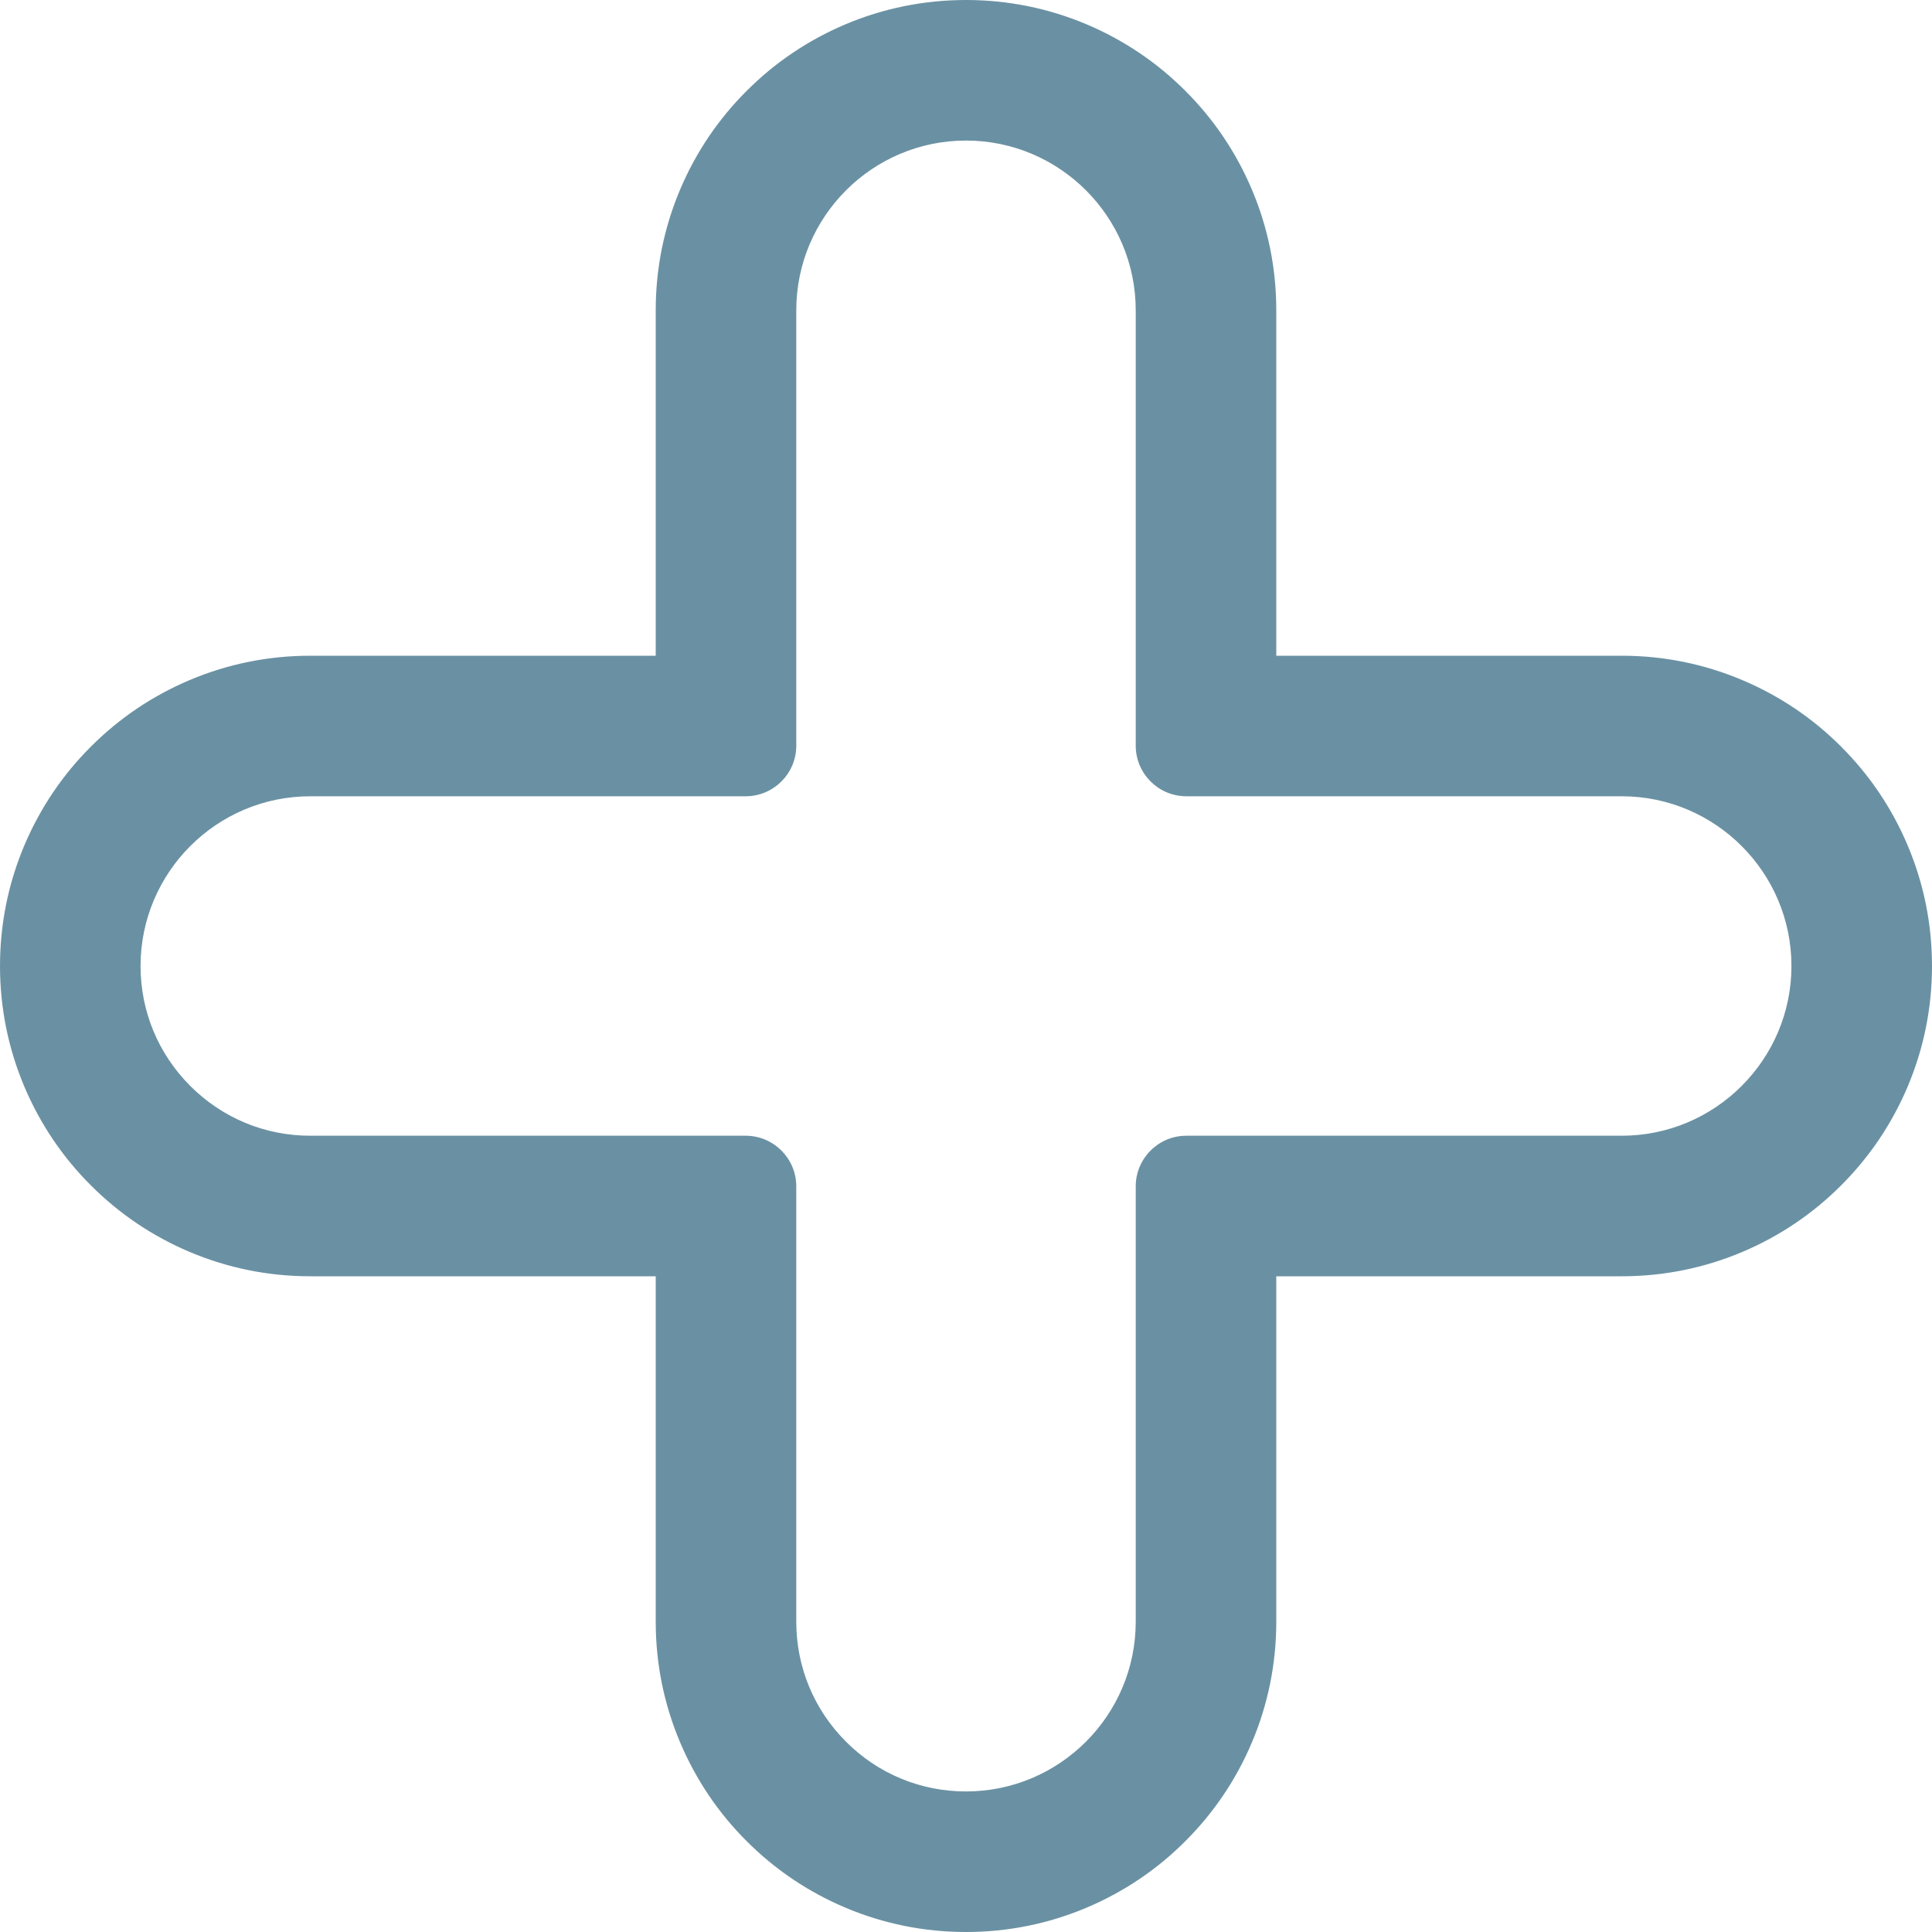 <svg width="20" height="20" viewBox="0 0 20 20" fill="none" xmlns="http://www.w3.org/2000/svg">
<g clip-path="url(#clip0_737_8638)">
<path d="M19.047 7.74C18.754 7.447 18.413 7.217 18.032 7.056C17.637 6.889 17.219 6.804 16.788 6.804H13.195V3.212C13.195 2.781 13.111 2.363 12.944 1.968C12.783 1.587 12.553 1.246 12.259 0.953C11.967 0.66 11.625 0.429 11.244 0.268C10.849 0.101 10.431 0.017 10 0.017C9.569 0.017 9.151 0.101 8.756 0.268C8.375 0.429 8.033 0.66 7.74 0.953C7.447 1.246 7.217 1.587 7.056 1.968C6.889 2.363 6.804 2.781 6.804 3.212V6.804H3.212C2.781 6.804 2.363 6.889 1.968 7.056C1.587 7.217 1.246 7.447 0.953 7.74C0.66 8.033 0.429 8.375 0.268 8.756C0.101 9.151 0.017 9.569 0.017 10C0.017 10.431 0.101 10.849 0.268 11.244C0.429 11.625 0.66 11.967 0.953 12.26C1.246 12.553 1.587 12.783 1.968 12.944C2.363 13.111 2.781 13.195 3.212 13.195H6.804V16.788C6.804 17.219 6.889 17.637 7.056 18.032C7.217 18.413 7.447 18.754 7.74 19.047C8.033 19.34 8.375 19.571 8.756 19.732C9.151 19.899 9.569 19.983 10 19.983C10.431 19.983 10.849 19.899 11.244 19.732C11.625 19.571 11.966 19.34 12.259 19.047C12.553 18.754 12.783 18.413 12.944 18.032C13.111 17.637 13.195 17.219 13.195 16.788V13.195H16.788C17.219 13.195 17.637 13.111 18.032 12.944C18.413 12.783 18.754 12.553 19.047 12.259C19.34 11.967 19.571 11.625 19.732 11.244C19.899 10.849 19.983 10.431 19.983 10C19.983 9.569 19.899 9.151 19.732 8.756C19.571 8.375 19.34 8.033 19.047 7.74ZM16.788 11.773H12.281C12.001 11.773 11.773 12.001 11.773 12.281V16.788C11.773 17.767 10.979 18.561 10 18.561C9.51 18.561 9.067 18.363 8.746 18.042C8.425 17.721 8.227 17.278 8.227 16.788V12.281C8.227 12.001 7.999 11.773 7.719 11.773H3.212C2.722 11.773 2.279 11.575 1.958 11.254C1.637 10.933 1.439 10.49 1.439 10C1.439 9.021 2.233 8.227 3.212 8.227H7.719C7.999 8.227 8.227 7.999 8.227 7.719V3.212C8.227 2.233 9.021 1.439 10 1.439C10.979 1.439 11.773 2.233 11.773 3.212V7.719C11.773 7.999 12.001 8.227 12.281 8.227H16.788C17.767 8.227 18.561 9.021 18.561 10C18.561 10.979 17.767 11.773 16.788 11.773Z" fill="#6A91A3"/>
<path d="M10 20C9.567 20 9.146 19.915 8.749 19.747C8.367 19.585 8.023 19.354 7.729 19.059C7.434 18.765 7.203 18.421 7.041 18.038C6.873 17.642 6.788 17.221 6.788 16.788V13.212H3.212C2.779 13.212 2.358 13.127 1.961 12.959C1.579 12.797 1.235 12.566 0.941 12.271C0.646 11.977 0.415 11.633 0.253 11.251C0.085 10.854 0 10.433 0 10C0 9.567 0.085 9.146 0.253 8.749C0.415 8.367 0.646 8.023 0.941 7.729C1.235 7.434 1.579 7.203 1.961 7.041C2.358 6.873 2.779 6.788 3.212 6.788H6.788V3.212C6.788 2.779 6.873 2.358 7.041 1.961C7.203 1.579 7.434 1.235 7.729 0.941C8.023 0.646 8.367 0.415 8.749 0.253C9.146 0.085 9.567 0 10 0C10.433 0 10.854 0.085 11.251 0.253C11.633 0.415 11.977 0.646 12.271 0.941C12.566 1.235 12.797 1.579 12.959 1.961C13.127 2.358 13.212 2.779 13.212 3.212V6.788H16.788C17.221 6.788 17.642 6.873 18.038 7.041C18.421 7.203 18.765 7.434 19.059 7.729C19.354 8.023 19.585 8.367 19.747 8.749C19.915 9.146 20 9.567 20 10C20 10.433 19.915 10.854 19.747 11.251C19.585 11.633 19.354 11.977 19.059 12.271C18.765 12.566 18.421 12.797 18.039 12.959C17.642 13.127 17.221 13.212 16.788 13.212H13.212V16.788C13.212 17.221 13.127 17.642 12.959 18.039C12.797 18.421 12.566 18.765 12.271 19.059C11.977 19.354 11.633 19.585 11.251 19.747C10.854 19.915 10.433 20 10 20ZM3.212 6.821C2.784 6.821 2.367 6.905 1.974 7.071C1.596 7.232 1.256 7.461 0.964 7.752C0.673 8.044 0.444 8.383 0.284 8.762C0.117 9.155 0.033 9.571 0.033 10C0.033 10.429 0.117 10.845 0.284 11.238C0.444 11.617 0.673 11.956 0.964 12.248C1.256 12.539 1.596 12.768 1.974 12.928C2.367 13.095 2.784 13.179 3.212 13.179H6.821V16.788C6.821 17.216 6.905 17.633 7.071 18.026C7.232 18.404 7.461 18.744 7.752 19.036C8.044 19.327 8.383 19.556 8.762 19.716C9.155 19.883 9.571 19.967 10 19.967C10.429 19.967 10.845 19.883 11.238 19.716C11.617 19.556 11.956 19.327 12.248 19.036C12.539 18.744 12.768 18.404 12.928 18.026C13.095 17.633 13.179 17.216 13.179 16.788V13.179H16.788C17.216 13.179 17.633 13.095 18.026 12.928C18.404 12.768 18.744 12.539 19.036 12.248C19.327 11.956 19.556 11.616 19.716 11.238C19.883 10.845 19.967 10.428 19.967 10C19.967 9.571 19.883 9.155 19.716 8.762C19.556 8.383 19.327 8.044 19.036 7.752C18.744 7.461 18.404 7.232 18.026 7.071C17.633 6.905 17.216 6.821 16.788 6.821H13.179V3.212C13.179 2.784 13.095 2.367 12.928 1.974C12.768 1.595 12.539 1.256 12.248 0.964C11.956 0.673 11.617 0.444 11.238 0.284C10.845 0.117 10.428 0.033 10 0.033C9.571 0.033 9.155 0.117 8.762 0.284C8.383 0.444 8.044 0.673 7.752 0.964C7.461 1.256 7.232 1.596 7.071 1.974C6.905 2.367 6.821 2.784 6.821 3.212V6.821H3.212V6.821ZM10 18.578C9.522 18.578 9.072 18.392 8.734 18.054C8.396 17.715 8.21 17.266 8.21 16.788V12.281C8.21 12.01 7.99 11.79 7.719 11.79H3.212C2.734 11.79 2.285 11.604 1.946 11.266C1.608 10.928 1.422 10.478 1.422 10C1.422 9.013 2.225 8.21 3.212 8.21H7.719C7.99 8.21 8.21 7.99 8.21 7.719V3.212C8.21 2.225 9.013 1.422 10 1.422C10.987 1.422 11.79 2.225 11.79 3.212V7.719C11.79 7.99 12.01 8.21 12.281 8.21H16.788C17.775 8.21 18.578 9.013 18.578 10C18.578 10.987 17.775 11.79 16.788 11.79H12.281C12.01 11.79 11.79 12.01 11.79 12.281V16.788C11.79 17.775 10.987 18.578 10 18.578ZM3.212 8.243C2.243 8.243 1.455 9.031 1.455 10C1.455 10.469 1.638 10.91 1.97 11.242C2.302 11.574 2.743 11.757 3.212 11.757H7.719C8.008 11.757 8.243 11.992 8.243 12.281V16.788C8.243 17.257 8.426 17.698 8.758 18.03C9.089 18.362 9.531 18.545 10 18.545C10.969 18.545 11.757 17.757 11.757 16.788V12.281C11.757 11.992 11.992 11.757 12.281 11.757H16.788C17.756 11.757 18.545 10.969 18.545 10C18.545 9.031 17.756 8.243 16.788 8.243H12.281C11.992 8.243 11.757 8.008 11.757 7.719V3.212C11.757 2.243 10.969 1.455 10 1.455C9.031 1.455 8.243 2.243 8.243 3.212V7.719C8.243 8.008 8.008 8.243 7.719 8.243H3.212Z" fill="#6A91A3"/>
</g>
<defs>
<clipPath id="clip0_737_8638">
<rect width="20" height="20" fill="white"/>
</clipPath>
</defs>
</svg>
